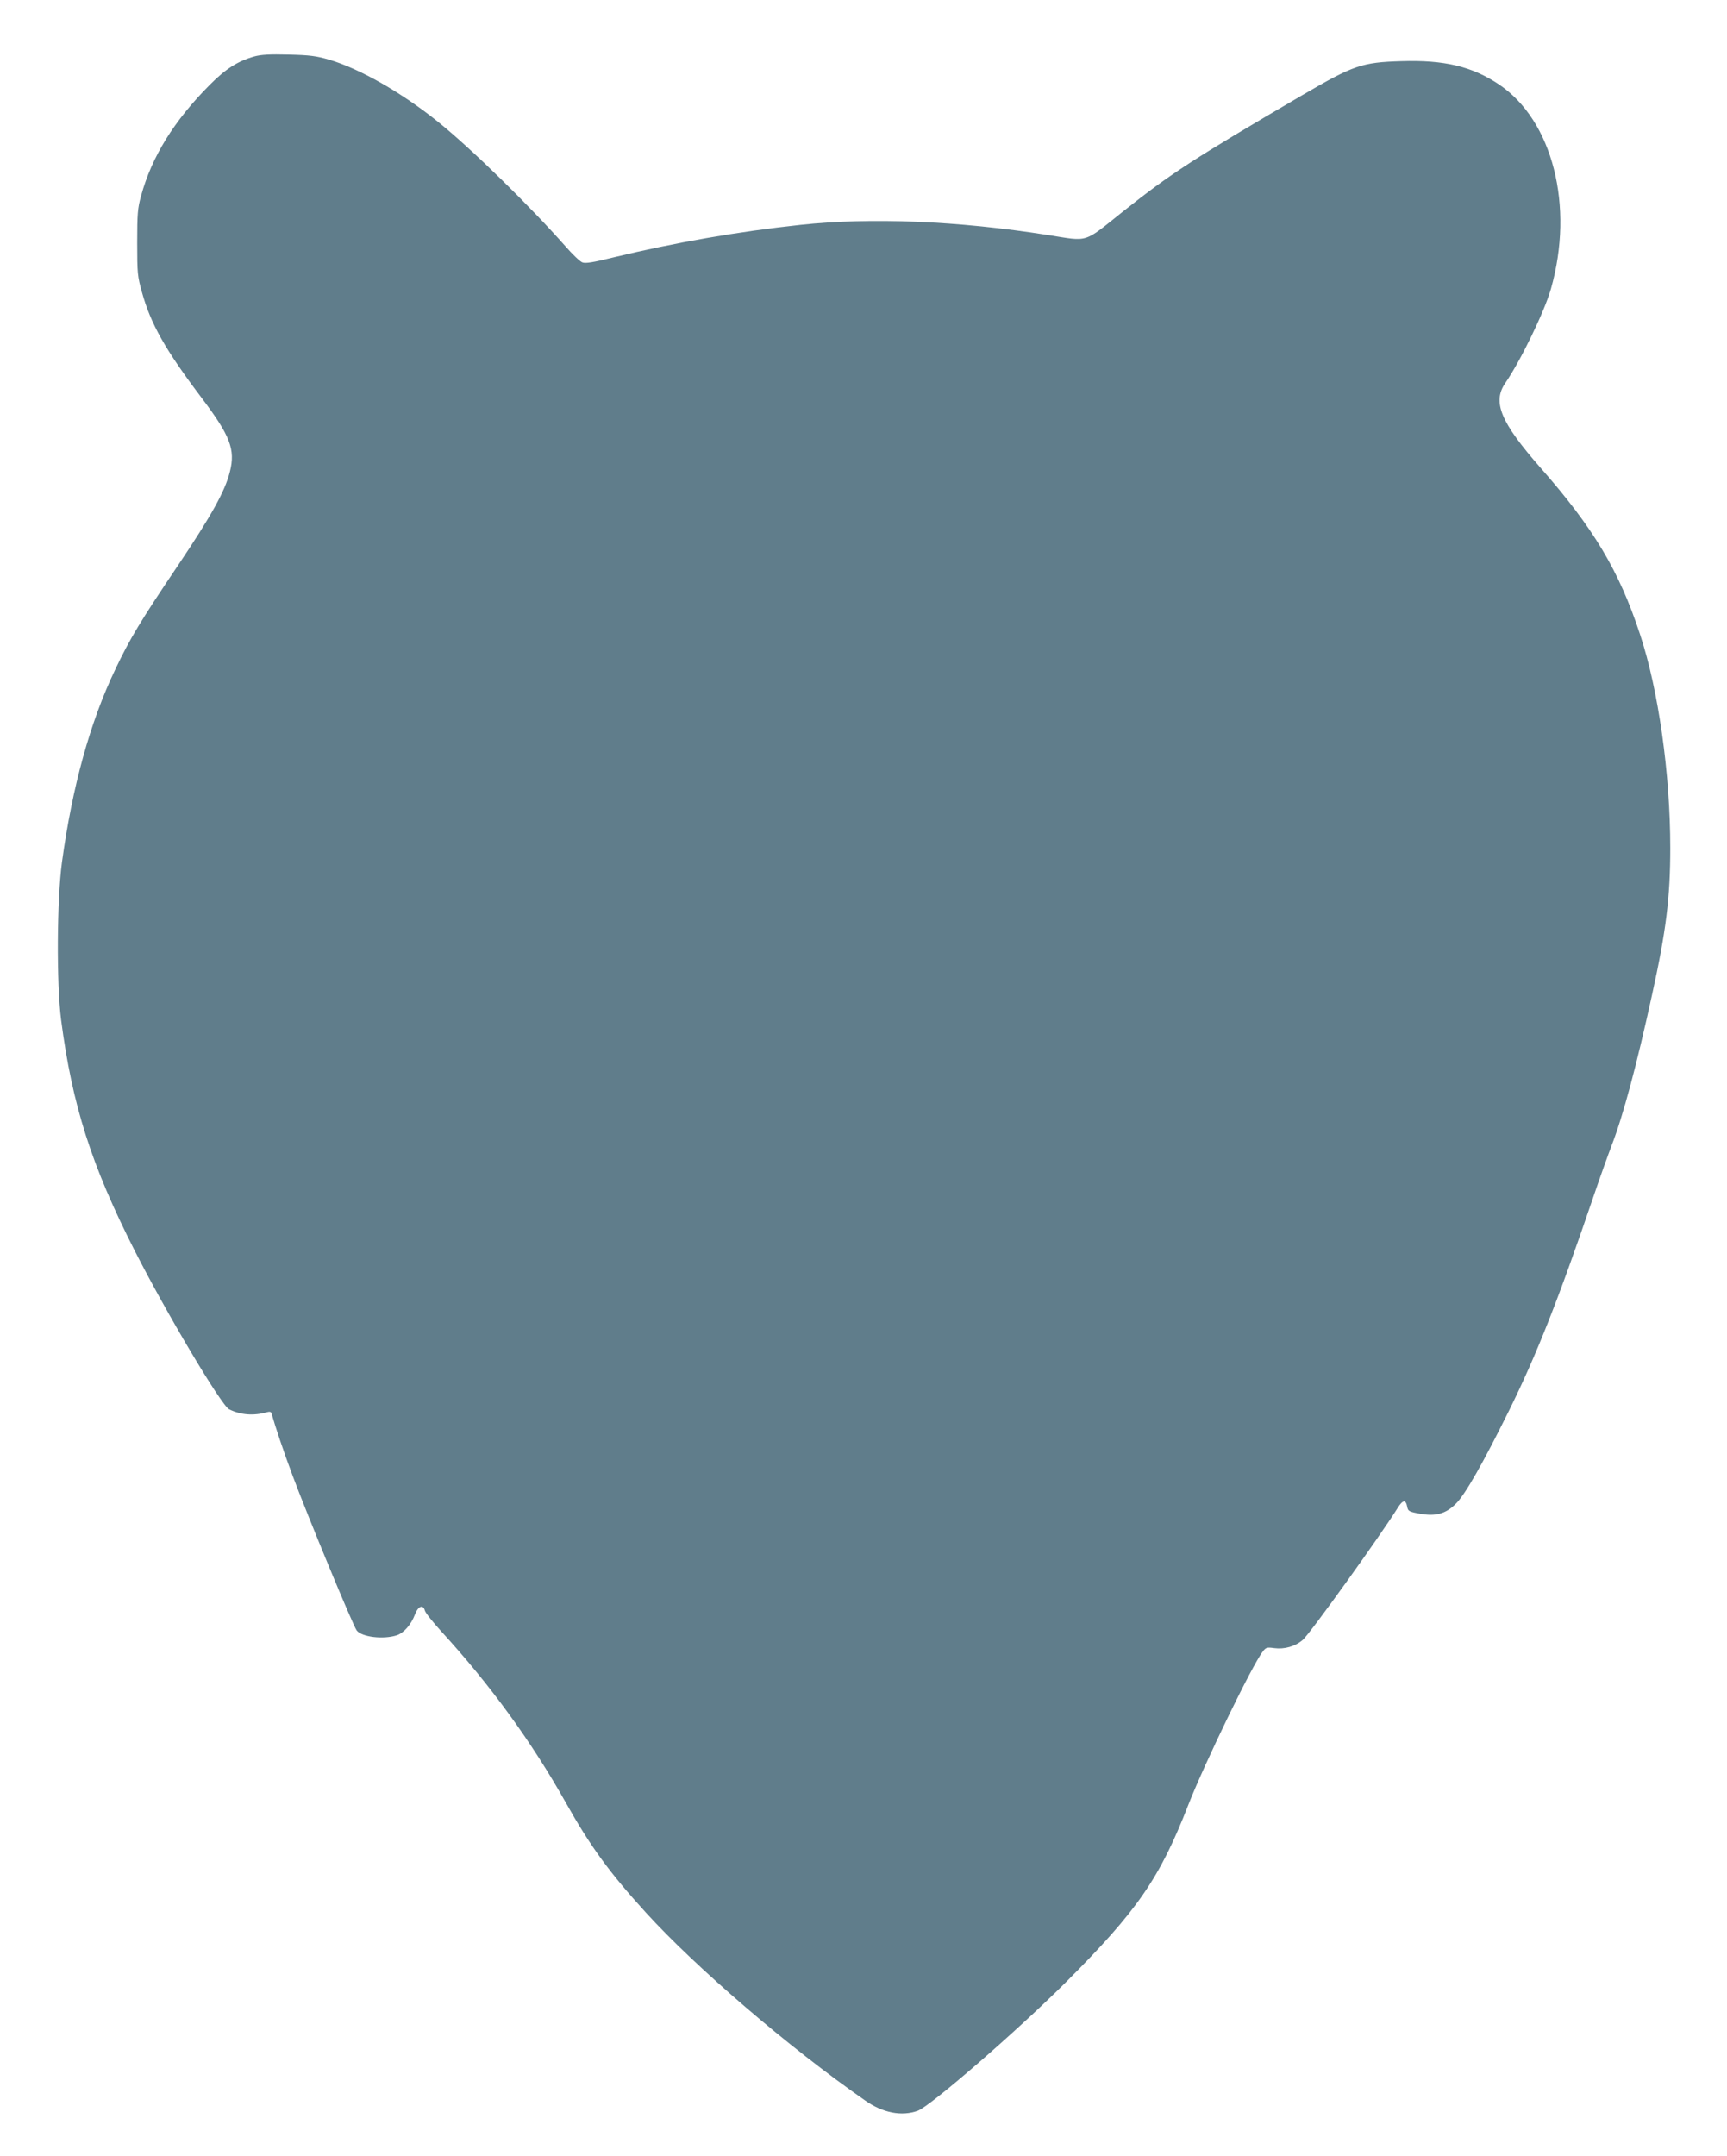 <?xml version="1.0" standalone="no"?>
<!DOCTYPE svg PUBLIC "-//W3C//DTD SVG 20010904//EN"
 "http://www.w3.org/TR/2001/REC-SVG-20010904/DTD/svg10.dtd">
<svg version="1.0" xmlns="http://www.w3.org/2000/svg"
 width="1026pt" height="1280pt" viewBox="0 0 1026 1280"
 preserveAspectRatio="xMidYMid meet">
<g transform="translate(0,1280) scale(0.1,-0.1)"
fill="#607d8b" stroke="none">
<path d="M1511 12465 c-99 -28 -171 -74 -266 -170 -212 -213 -344 -427 -407
-658 -20 -72 -23 -107 -23 -277 0 -183 2 -201 28 -294 52 -189 139 -343 357
-631 168 -223 199 -304 166 -435 -29 -116 -108 -258 -308 -556 -224 -332 -286
-435 -373 -618 -150 -313 -256 -698 -317 -1146 -30 -223 -33 -717 -5 -935 66
-506 179 -862 437 -1370 187 -368 515 -919 561 -942 69 -34 147 -40 226 -17
15 4 24 2 26 -7 23 -81 71 -225 125 -369 89 -239 358 -889 381 -920 29 -39
157 -55 238 -29 41 13 86 64 108 123 19 51 49 62 59 24 3 -13 47 -68 97 -123
289 -315 538 -657 739 -1015 146 -260 260 -417 477 -655 300 -329 849 -800
1303 -1116 105 -74 217 -95 312 -61 75 27 590 474 879 762 426 426 559 618
729 1055 95 243 381 833 443 911 18 23 24 25 67 19 61 -8 125 10 170 49 42 36
459 616 564 784 30 48 48 50 56 7 5 -27 10 -30 75 -42 94 -17 154 -1 214 59
56 55 161 240 316 553 164 332 294 661 498 1260 41 121 92 263 112 315 68 176
148 474 240 895 83 376 108 577 108 870 0 441 -70 939 -180 1270 -124 376
-275 629 -591 988 -237 270 -287 390 -209 503 92 134 233 425 271 559 140 492
10 1000 -309 1214 -160 107 -325 146 -580 138 -234 -7 -283 -24 -585 -200
-658 -385 -782 -466 -1065 -690 -243 -194 -202 -181 -451 -142 -534 84 -1051
105 -1469 60 -373 -40 -750 -106 -1110 -193 -121 -30 -166 -37 -185 -30 -14 5
-59 48 -100 95 -212 240 -561 582 -758 740 -215 173 -464 315 -647 369 -76 22
-114 27 -240 30 -112 3 -164 0 -204 -11z"/>
</g>
</svg>
